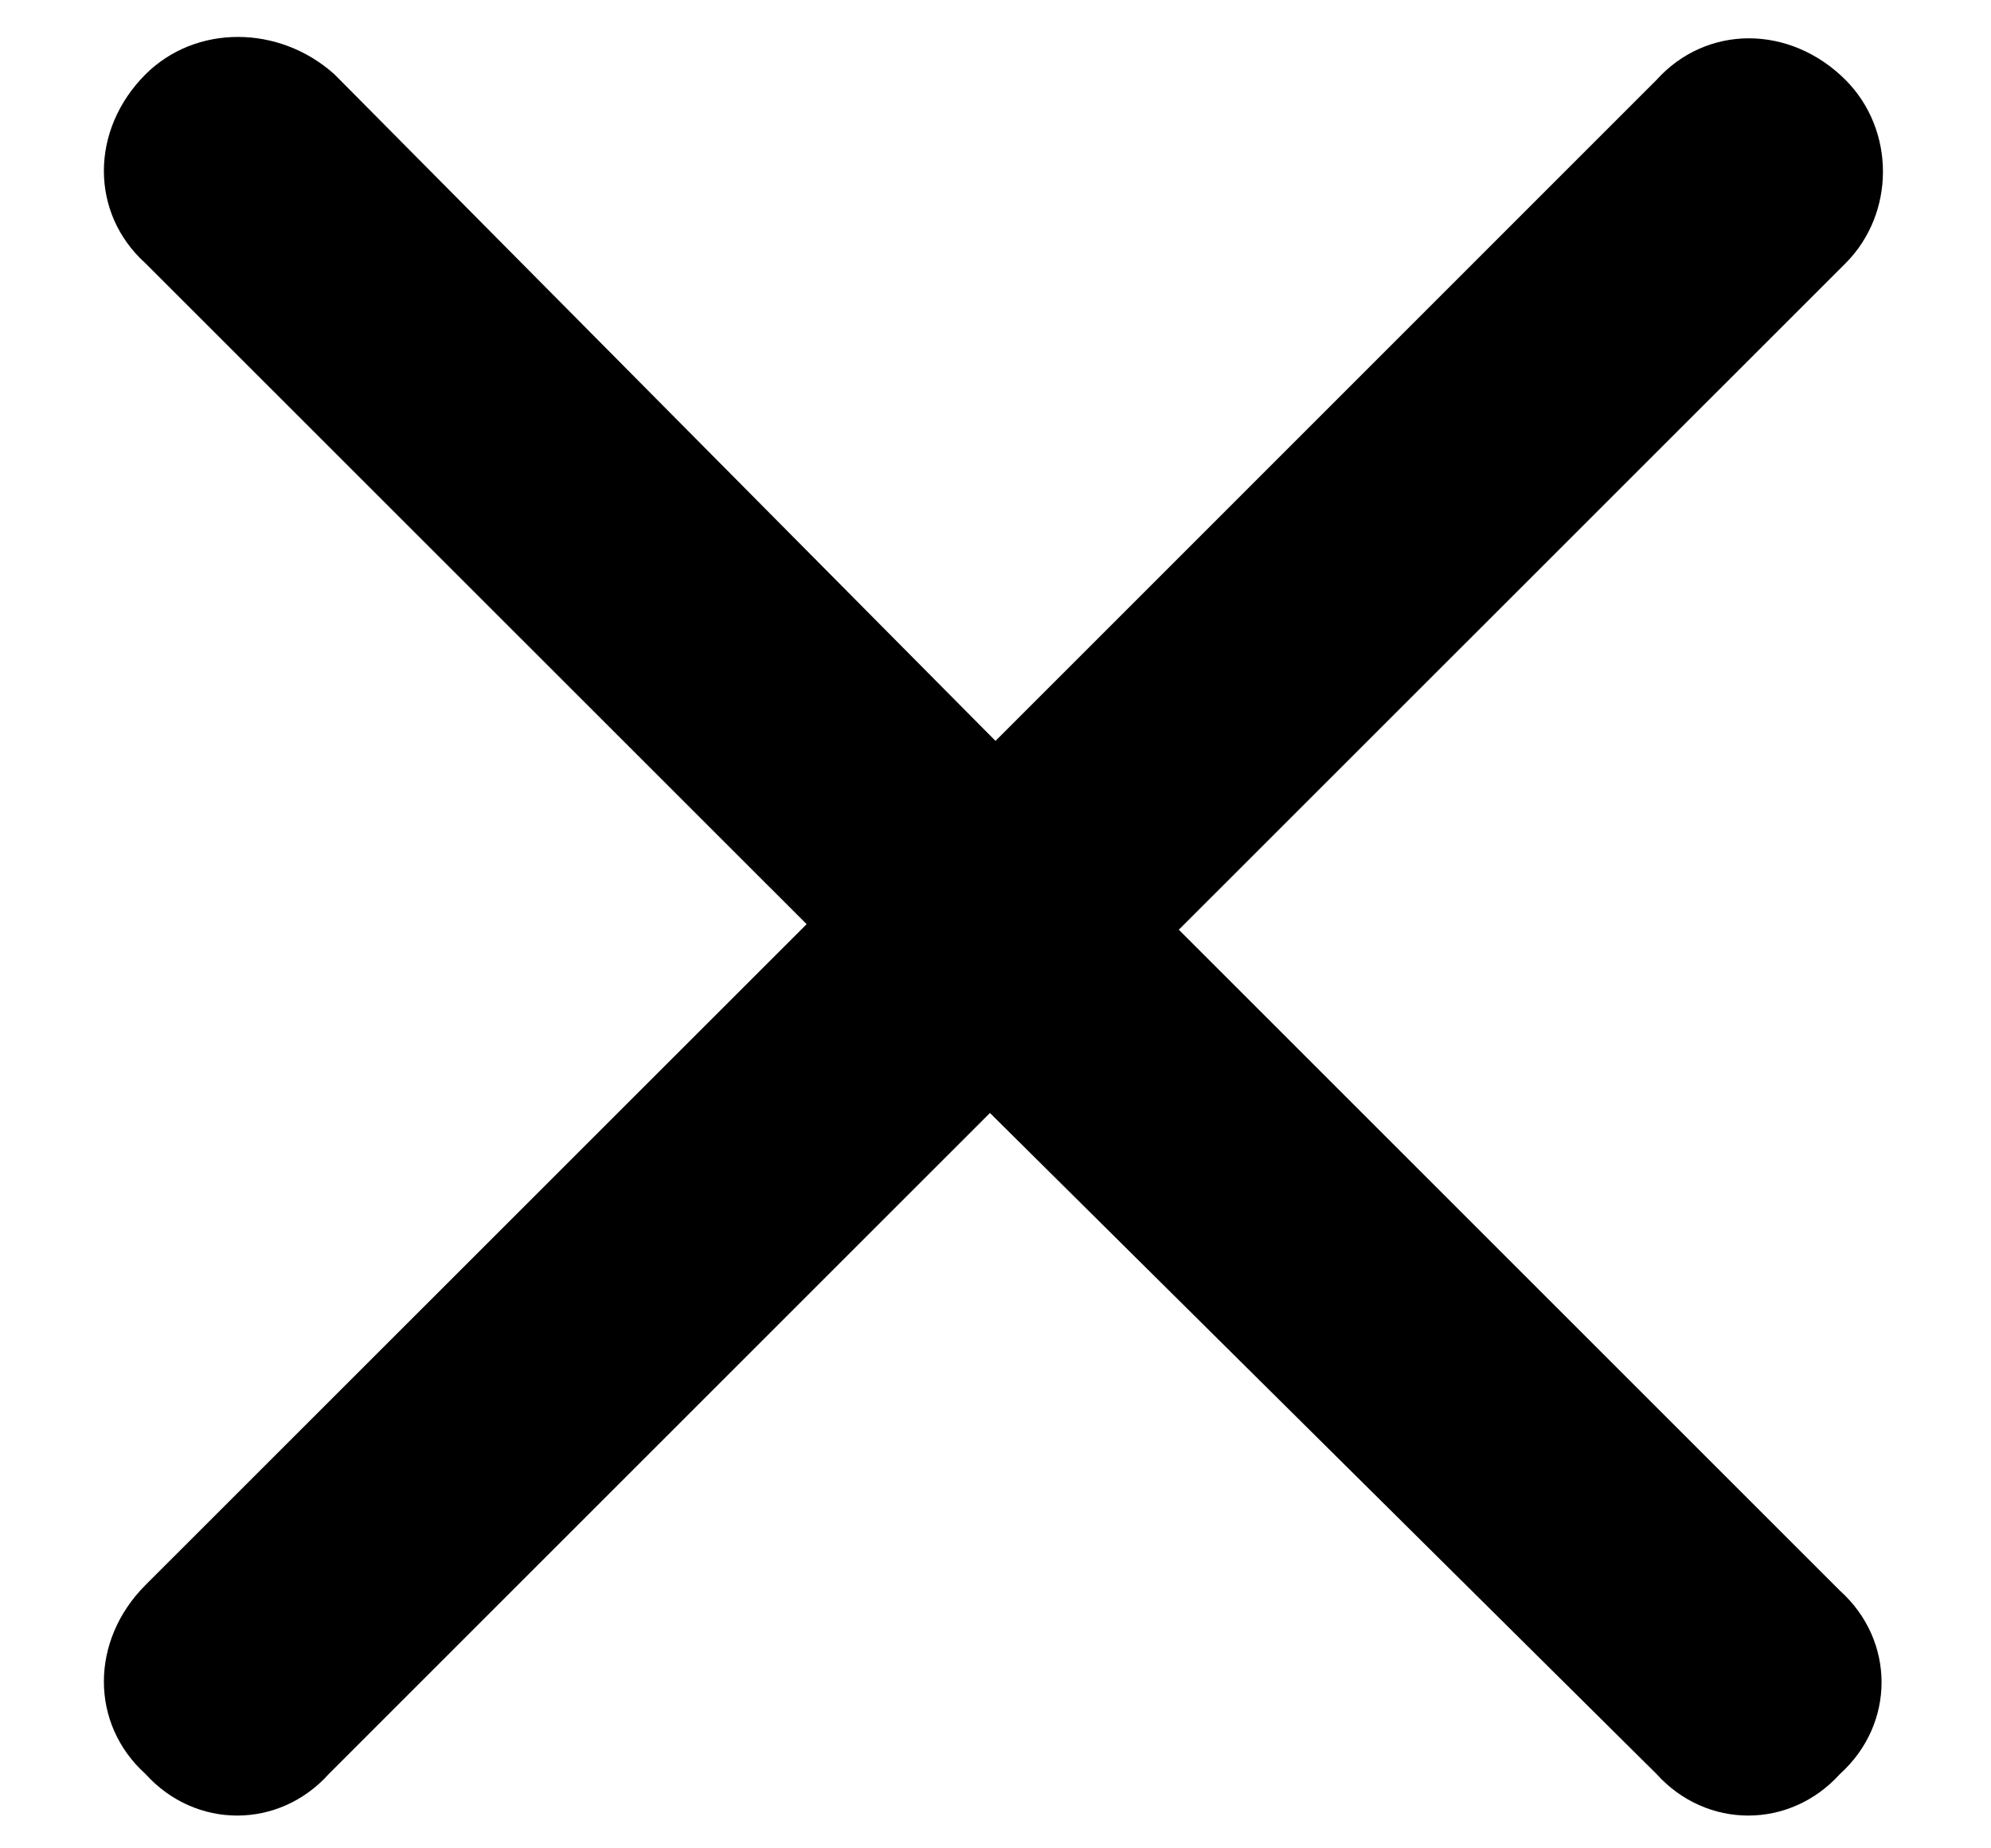 <svg width="14" height="13" viewBox="0 0 14 13" fill="none" xmlns="http://www.w3.org/2000/svg">
<path d="M12.977 1.852L8.289 6.539L12.938 11.188C13.328 11.539 13.328 12.125 12.938 12.477C12.586 12.867 12 12.867 11.648 12.477L6.961 7.828L2.312 12.477C1.961 12.867 1.375 12.867 1.023 12.477C0.633 12.125 0.633 11.539 1.023 11.148L5.672 6.5L1.023 1.852C0.633 1.5 0.633 0.914 1.023 0.523C1.375 0.172 1.961 0.172 2.352 0.523L7 5.211L11.648 0.562C12 0.172 12.586 0.172 12.977 0.562C13.328 0.914 13.328 1.5 12.977 1.852Z" fill="black"/>
</svg>
